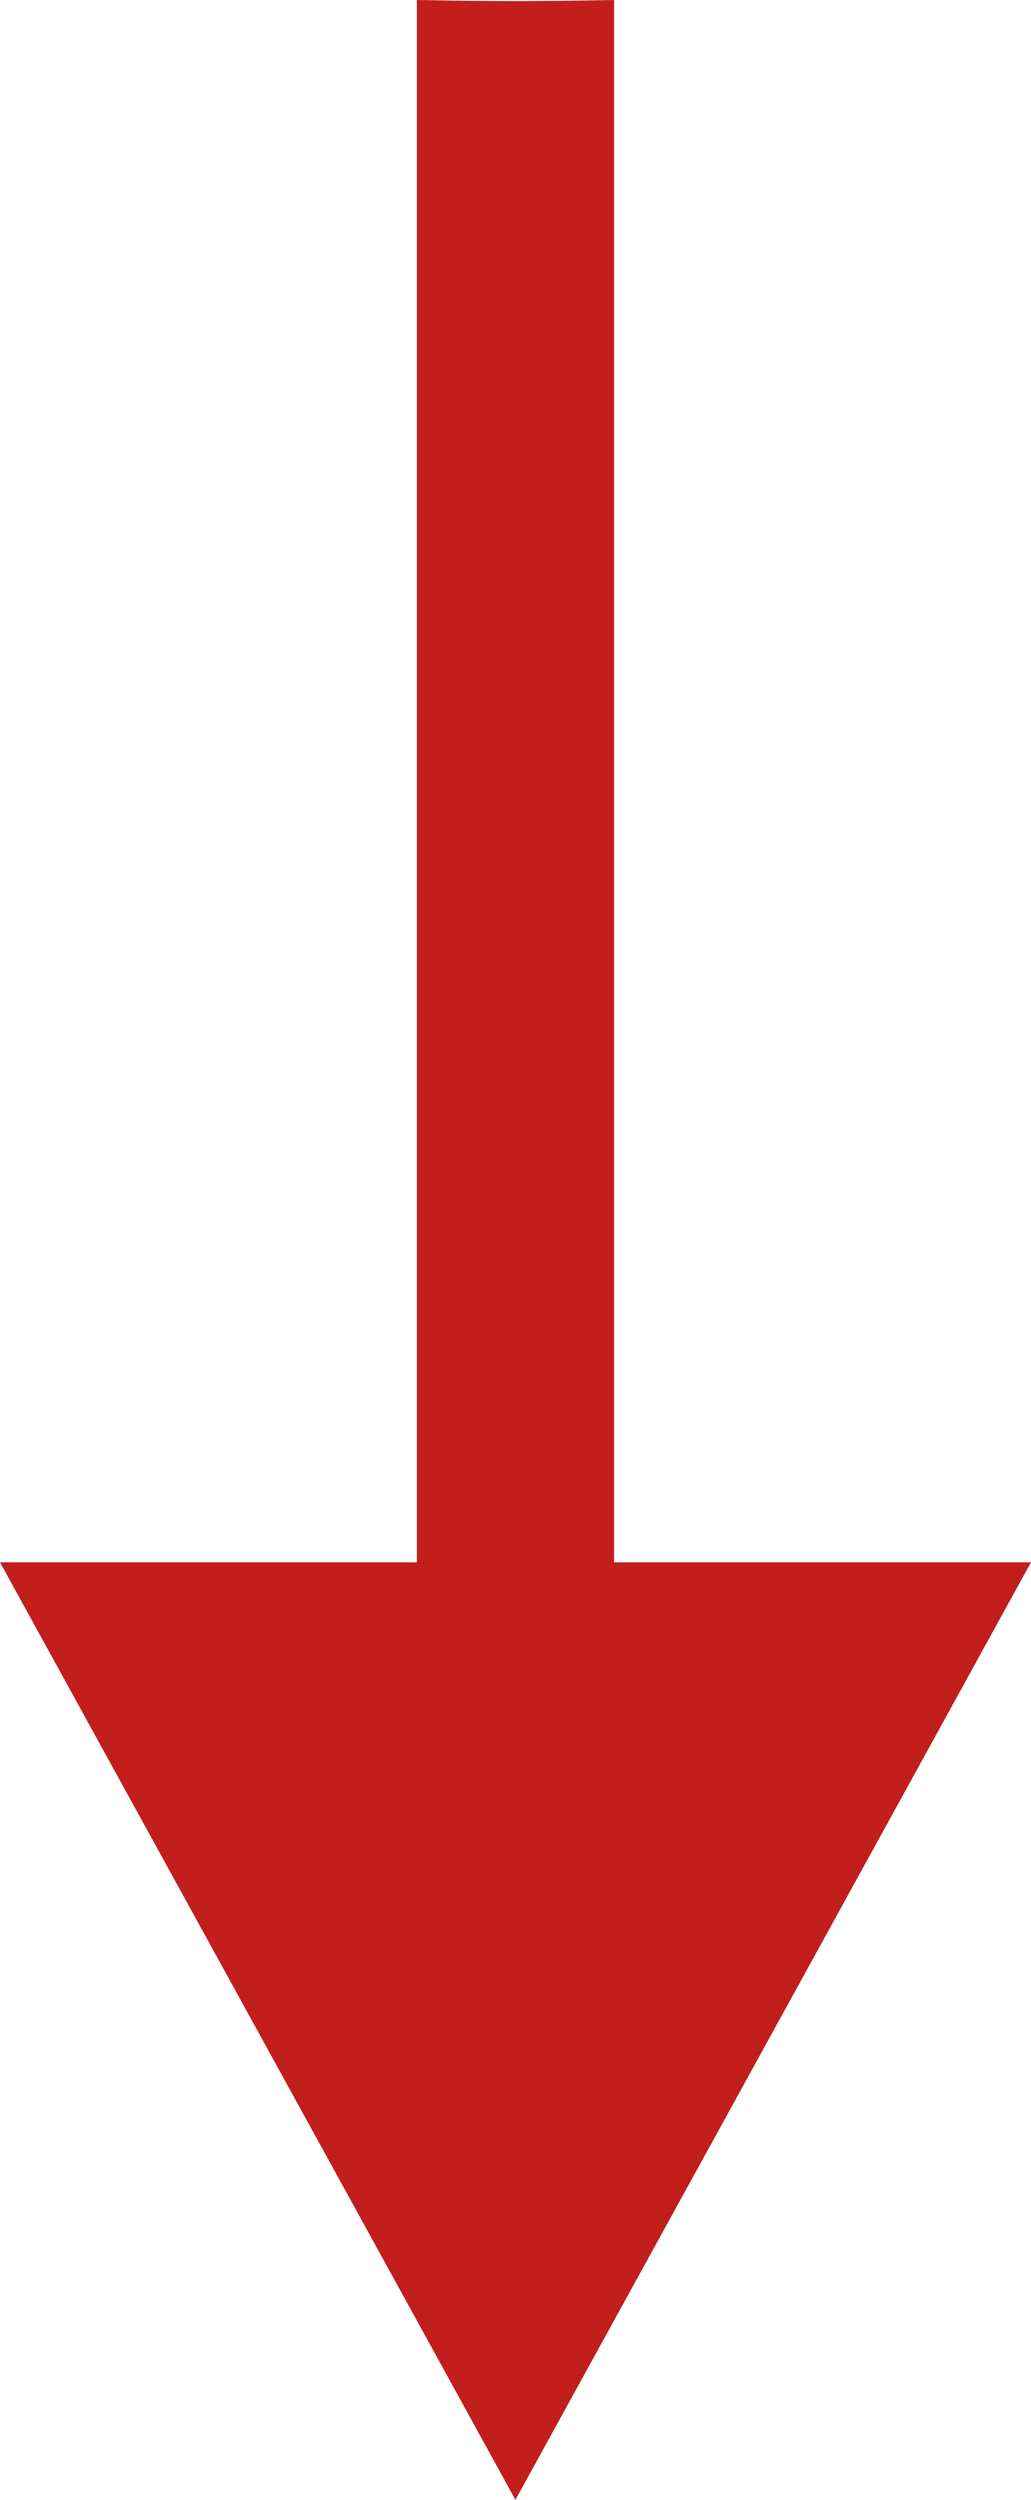 <svg enable-background="new 0 0 20.285 49.16" height="49.16" viewBox="0 0 20.285 49.16" width="20.285" xmlns="http://www.w3.org/2000/svg"><path d="m8.202 30.723v-30.723c1.298.028 2.581.028 3.88 0v30.723h8.203l-10.144 18.437-10.141-18.437z" fill="#c11e1c"/></svg>